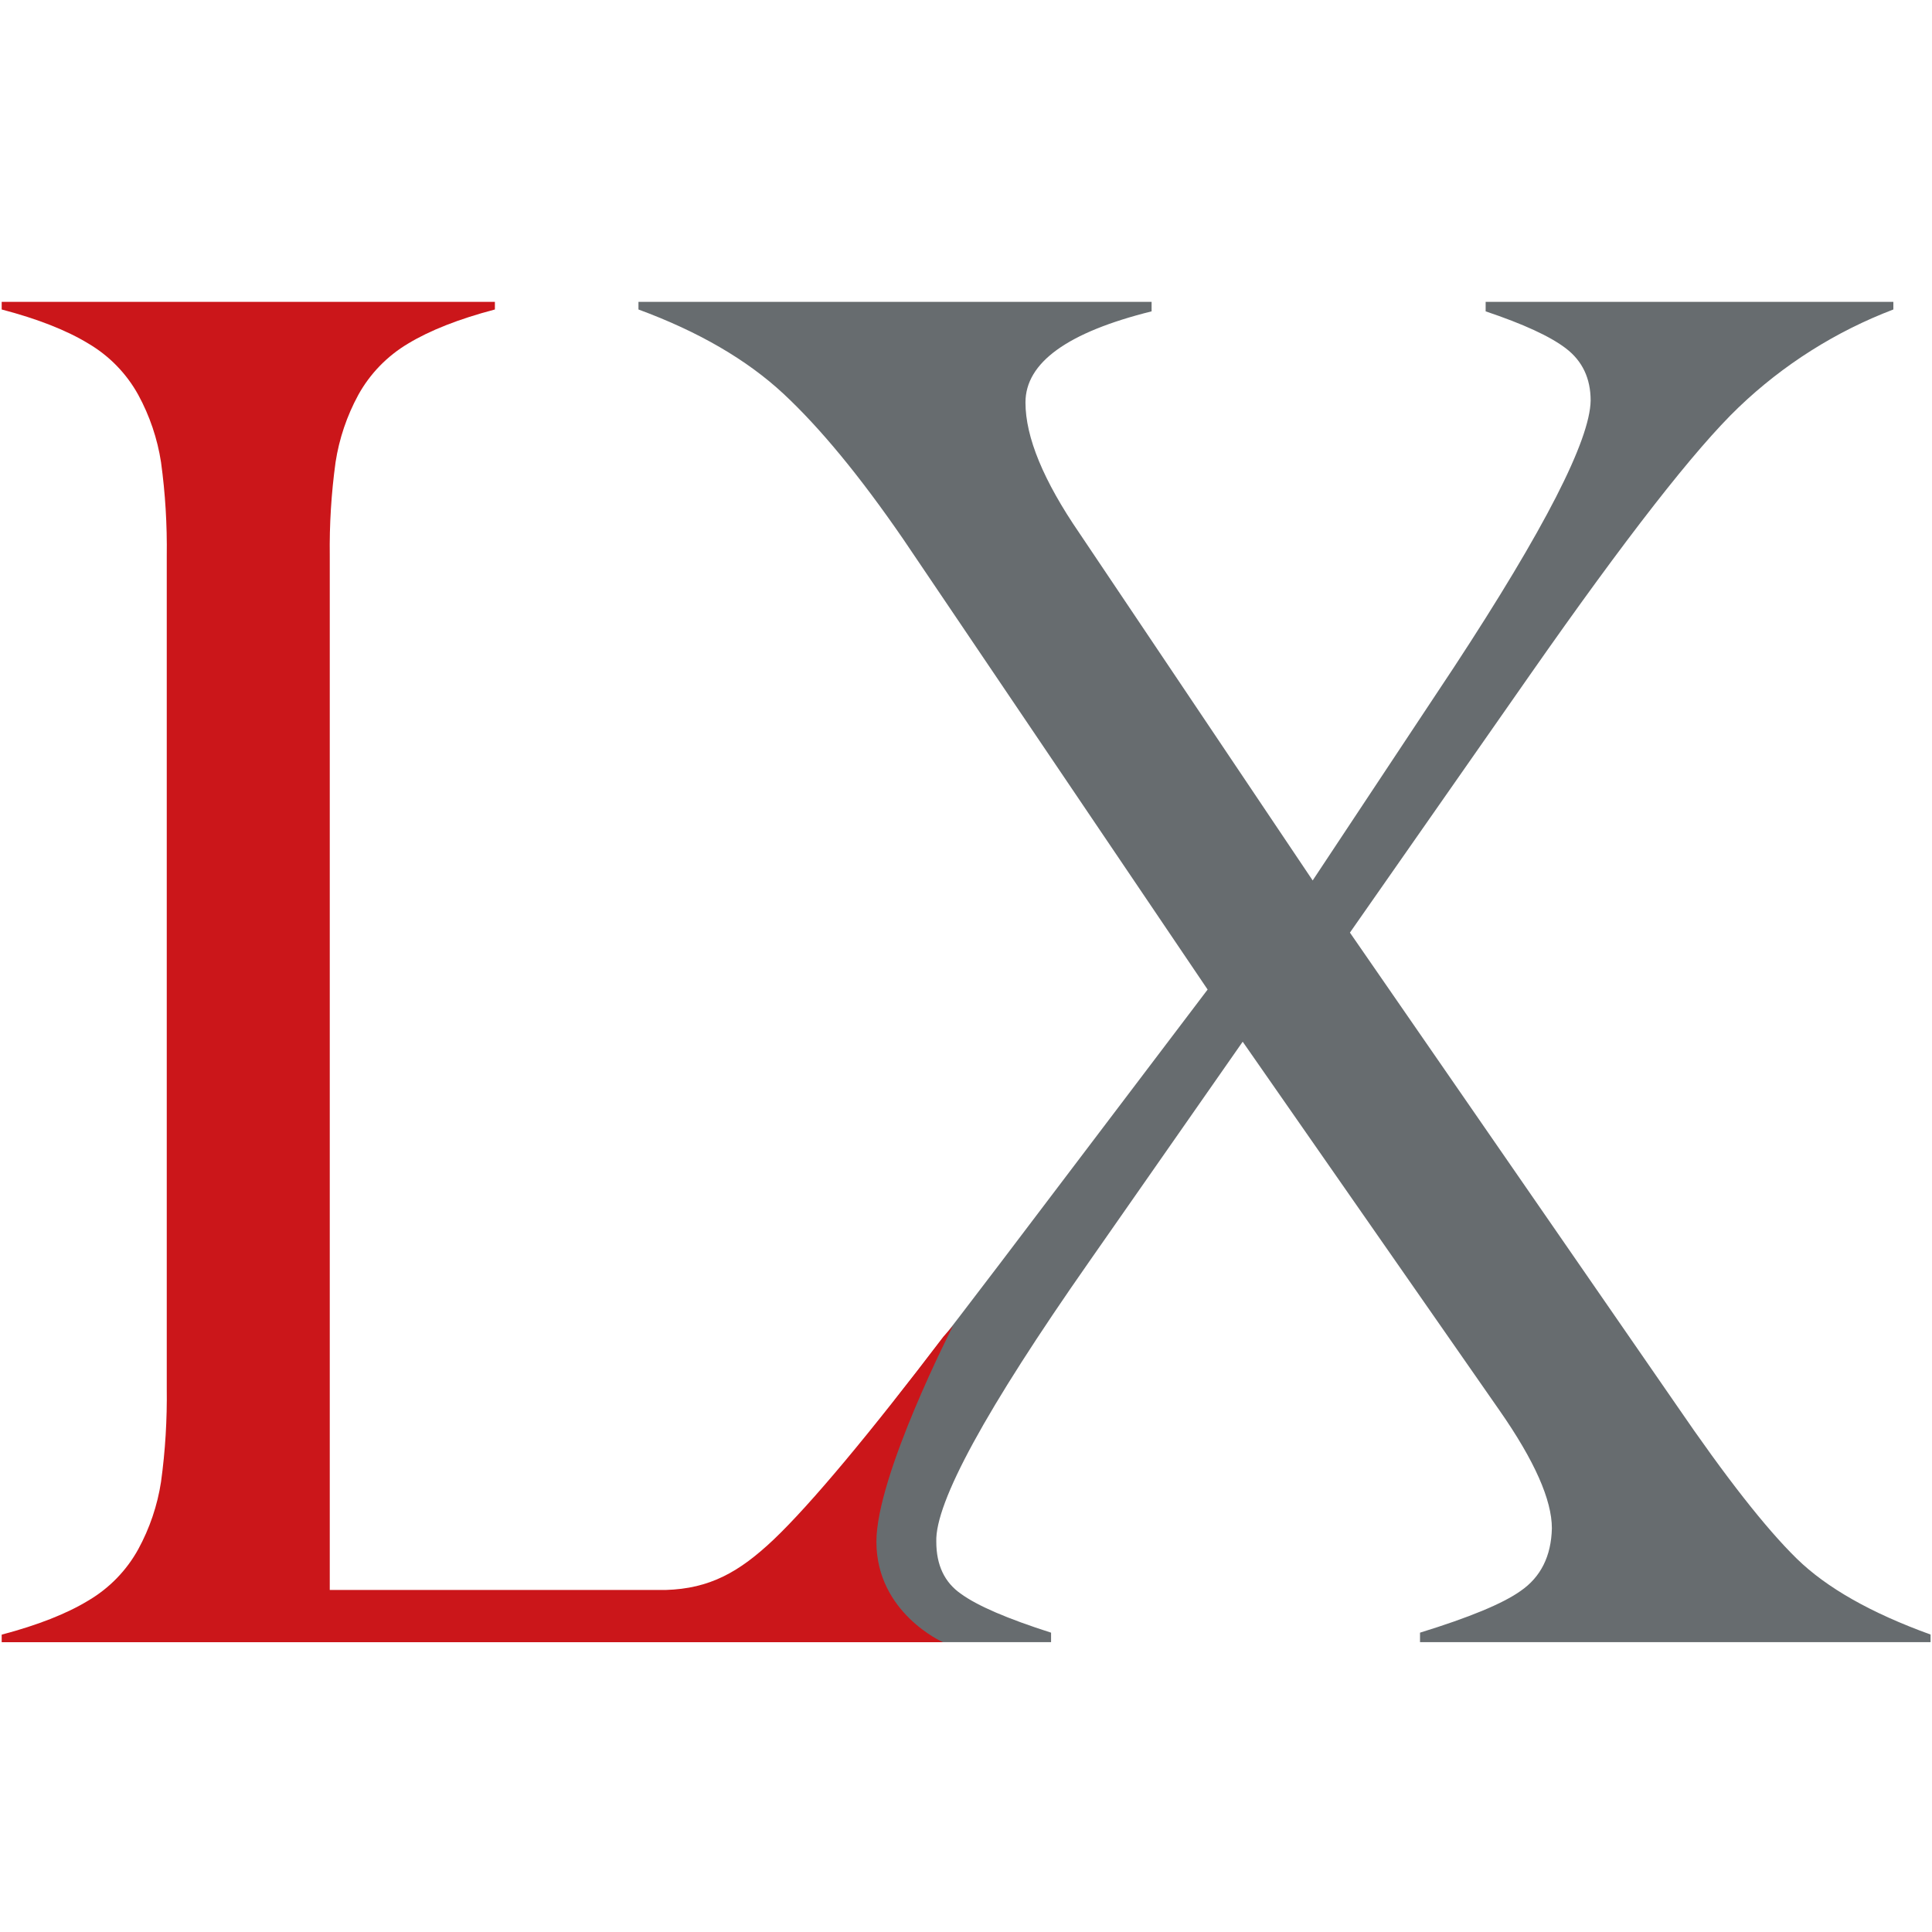 <?xml version="1.0" encoding="UTF-8"?> <svg xmlns="http://www.w3.org/2000/svg" width="32" height="32" viewBox="0 0 32 32" fill="none"><path d="M17.409 27.042V27.199H10.513V27.073C11.434 26.718 12.204 26.225 12.822 25.596C13.461 24.927 14.707 23.371 16.561 20.93L20.002 16.39L14.959 8.928C14.246 7.891 13.586 7.09 12.979 6.524C12.372 5.959 11.571 5.493 10.575 5.126V5H19.074V5.157C17.681 5.503 16.985 6.006 16.985 6.666C16.985 7.242 17.284 7.964 17.88 8.833L21.742 14.583L24.084 11.049C25.581 8.766 26.335 7.294 26.346 6.635C26.346 6.267 26.209 5.979 25.937 5.771C25.676 5.571 25.232 5.367 24.607 5.157V5H31.36V5.126C30.407 5.489 29.537 6.039 28.8 6.744C28.077 7.435 26.925 8.912 25.344 11.174L22.359 15.447L27.766 23.271C28.582 24.465 29.247 25.314 29.761 25.817C30.253 26.298 30.991 26.717 31.976 27.073V27.199H23.52V27.042C24.337 26.79 24.893 26.56 25.186 26.351C25.52 26.121 25.693 25.775 25.704 25.314C25.704 24.843 25.416 24.193 24.84 23.366L20.583 17.254L18.038 20.9C16.33 23.341 15.487 24.886 15.508 25.535C15.508 25.922 15.644 26.21 15.917 26.399C16.189 26.597 16.686 26.811 17.409 27.042Z" fill="#676C6F"></path><path d="M5.462 9.211V26.335H11.024C11.757 26.314 12.246 26.037 12.811 25.503C13.429 24.916 14.425 23.72 15.625 22.14L15.784 21.962C15.784 21.962 14.516 24.432 14.516 25.535C14.516 26.716 15.619 27.2 15.619 27.2H0.028V27.075C0.625 26.917 1.104 26.729 1.465 26.509C1.811 26.305 2.096 26.012 2.29 25.66C2.479 25.313 2.607 24.936 2.667 24.545C2.738 24.03 2.769 23.51 2.762 22.99V9.211C2.769 8.691 2.738 8.171 2.667 7.655C2.607 7.265 2.479 6.887 2.29 6.54C2.096 6.188 1.811 5.895 1.465 5.691C1.104 5.471 0.624 5.282 0.028 5.126V5H8.197V5.126C7.6 5.283 7.121 5.472 6.759 5.691C6.414 5.896 6.129 6.189 5.935 6.54C5.746 6.887 5.618 7.265 5.558 7.655C5.487 8.171 5.455 8.691 5.462 9.211Z" fill="#CB161A"></path></svg> 